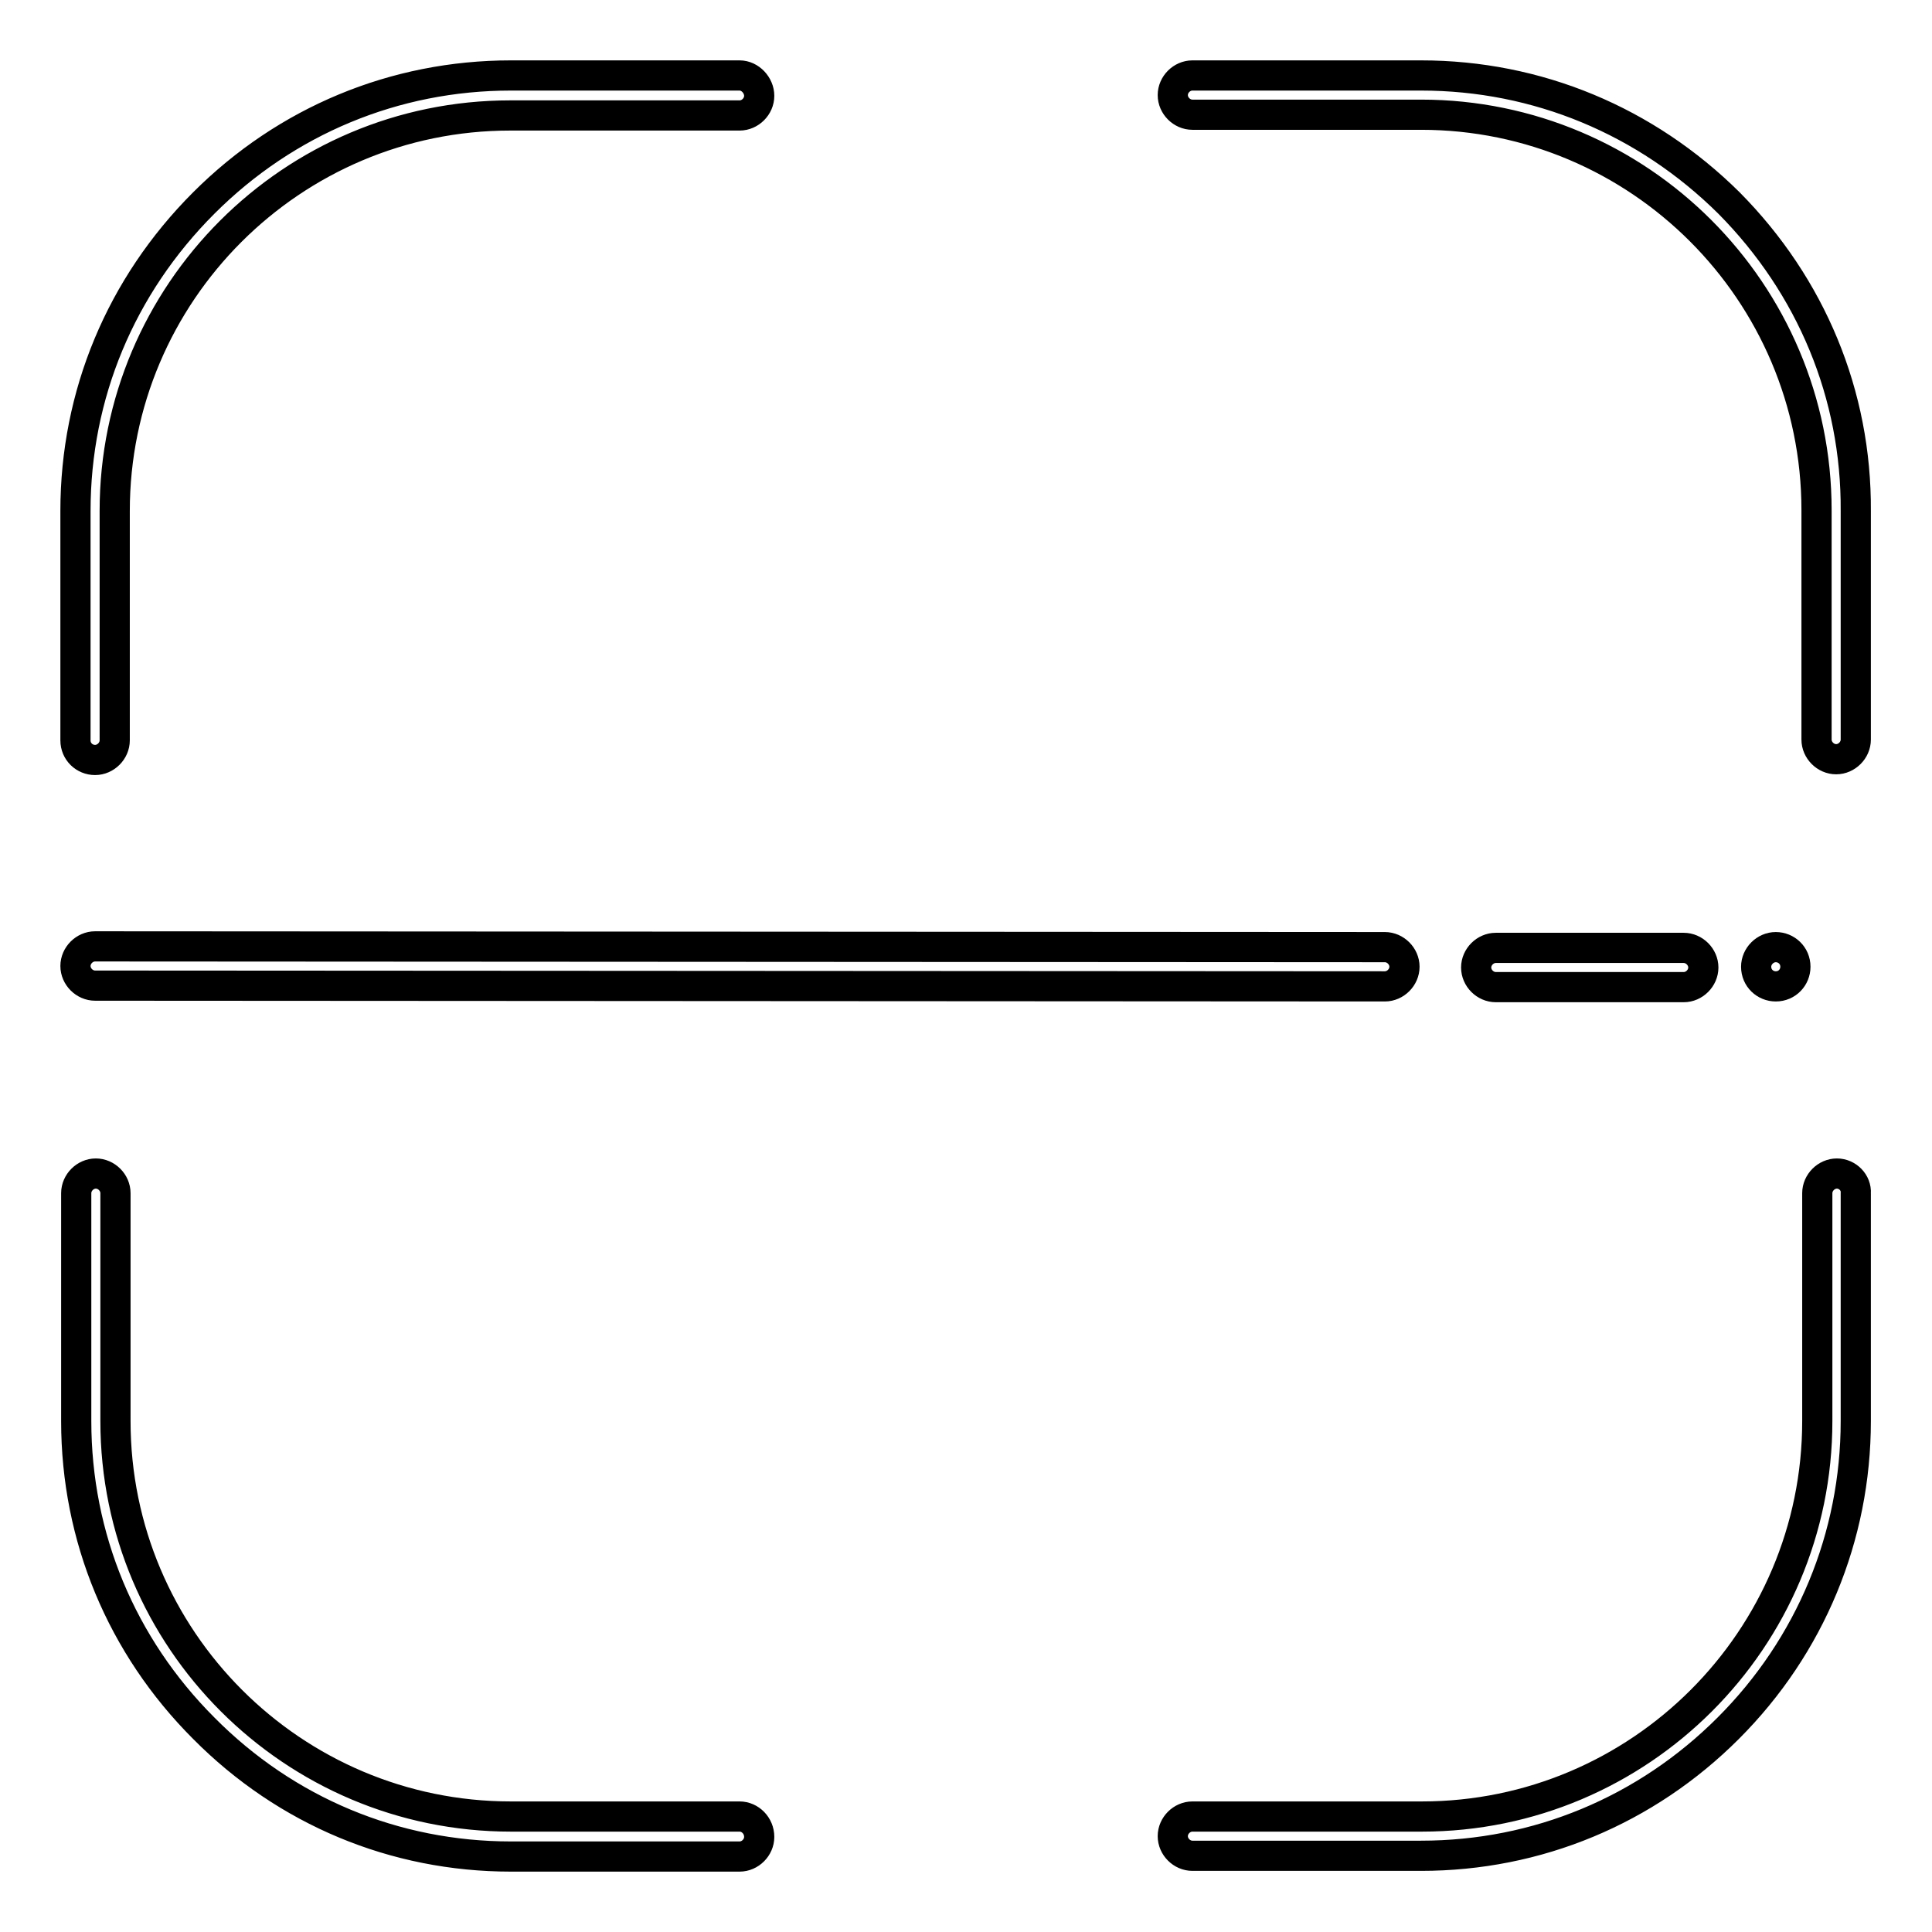 <?xml version="1.0" encoding="utf-8"?>
<!-- Svg Vector Icons : http://www.onlinewebfonts.com/icon -->
<!DOCTYPE svg PUBLIC "-//W3C//DTD SVG 1.1//EN" "http://www.w3.org/Graphics/SVG/1.1/DTD/svg11.dtd">
<svg version="1.1" xmlns="http://www.w3.org/2000/svg" xmlns:xlink="http://www.w3.org/1999/xlink" x="0px" y="0px" viewBox="0 0 256 256" enable-background="new 0 0 256 256" xml:space="preserve">
<g> <path stroke-width="4" fill-opacity="0" stroke="#000000"  d="M243.4,155.5c-1.4,0-2.6,1.2-2.6,2.6v30.2c0,28.9-23.5,52.4-52.4,52.4H158c-1.4,0-2.6,1.2-2.6,2.6 c0,1.4,1.2,2.6,2.6,2.6h30.3c15.4,0,29.8-6,40.7-16.9s16.9-25.4,16.9-40.7v-30.2C246,156.7,244.8,155.5,243.4,155.5z M98,240.7 H67.7c-28.9,0-52.4-23.5-52.4-52.4v-30.2c0-1.4-1.2-2.6-2.6-2.6s-2.6,1.2-2.6,2.6v30.2c0,15.4,6,29.8,16.9,40.7 C37.9,240,52.3,246,67.7,246H98c1.4,0,2.6-1.2,2.6-2.6C100.6,241.9,99.4,240.7,98,240.7z M12.6,100.7c1.4,0,2.6-1.2,2.6-2.6V67.7 c0-28.9,23.5-52.4,52.4-52.4H98c1.4,0,2.6-1.2,2.6-2.6S99.4,10,98,10H67.7c-15.4,0-29.8,6-40.7,16.9C16,37.9,10,52.3,10,67.7v30.4 C10,99.6,11.2,100.7,12.6,100.7z M229.1,26.9C218.1,16,203.7,10,188.3,10H158c-1.4,0-2.6,1.2-2.6,2.6s1.2,2.6,2.6,2.6h30.3 c28.9,0,52.4,23.5,52.4,52.4v30.4c0,1.4,1.2,2.6,2.6,2.6c1.4,0,2.6-1.2,2.6-2.6V67.7C246,52.3,240,37.9,229.1,26.9z M223.1,130.8 c1.4,0,2.6-1.2,2.6-2.6c0-1.4-1.2-2.6-2.6-2.6l-24.9,0c-1.4,0-2.6,1.2-2.6,2.6c0,1.4,1.2,2.6,2.6,2.6L223.1,130.8z M12.6,130.6 l170.9,0.1c1.4,0,2.6-1.2,2.6-2.6c0-1.4-1.2-2.6-2.6-2.6l-170.9-0.1c-1.4,0-2.6,1.2-2.6,2.6C10,129.4,11.2,130.6,12.6,130.6z"/> <path stroke-width="4" fill-opacity="0" stroke="#000000"  d="M232.7,128.1c0,1.5,1.2,2.6,2.6,2.6c1.5,0,2.6-1.2,2.6-2.6c0-1.5-1.2-2.6-2.6-2.6 C233.9,125.5,232.7,126.7,232.7,128.1z"/></g>
</svg>